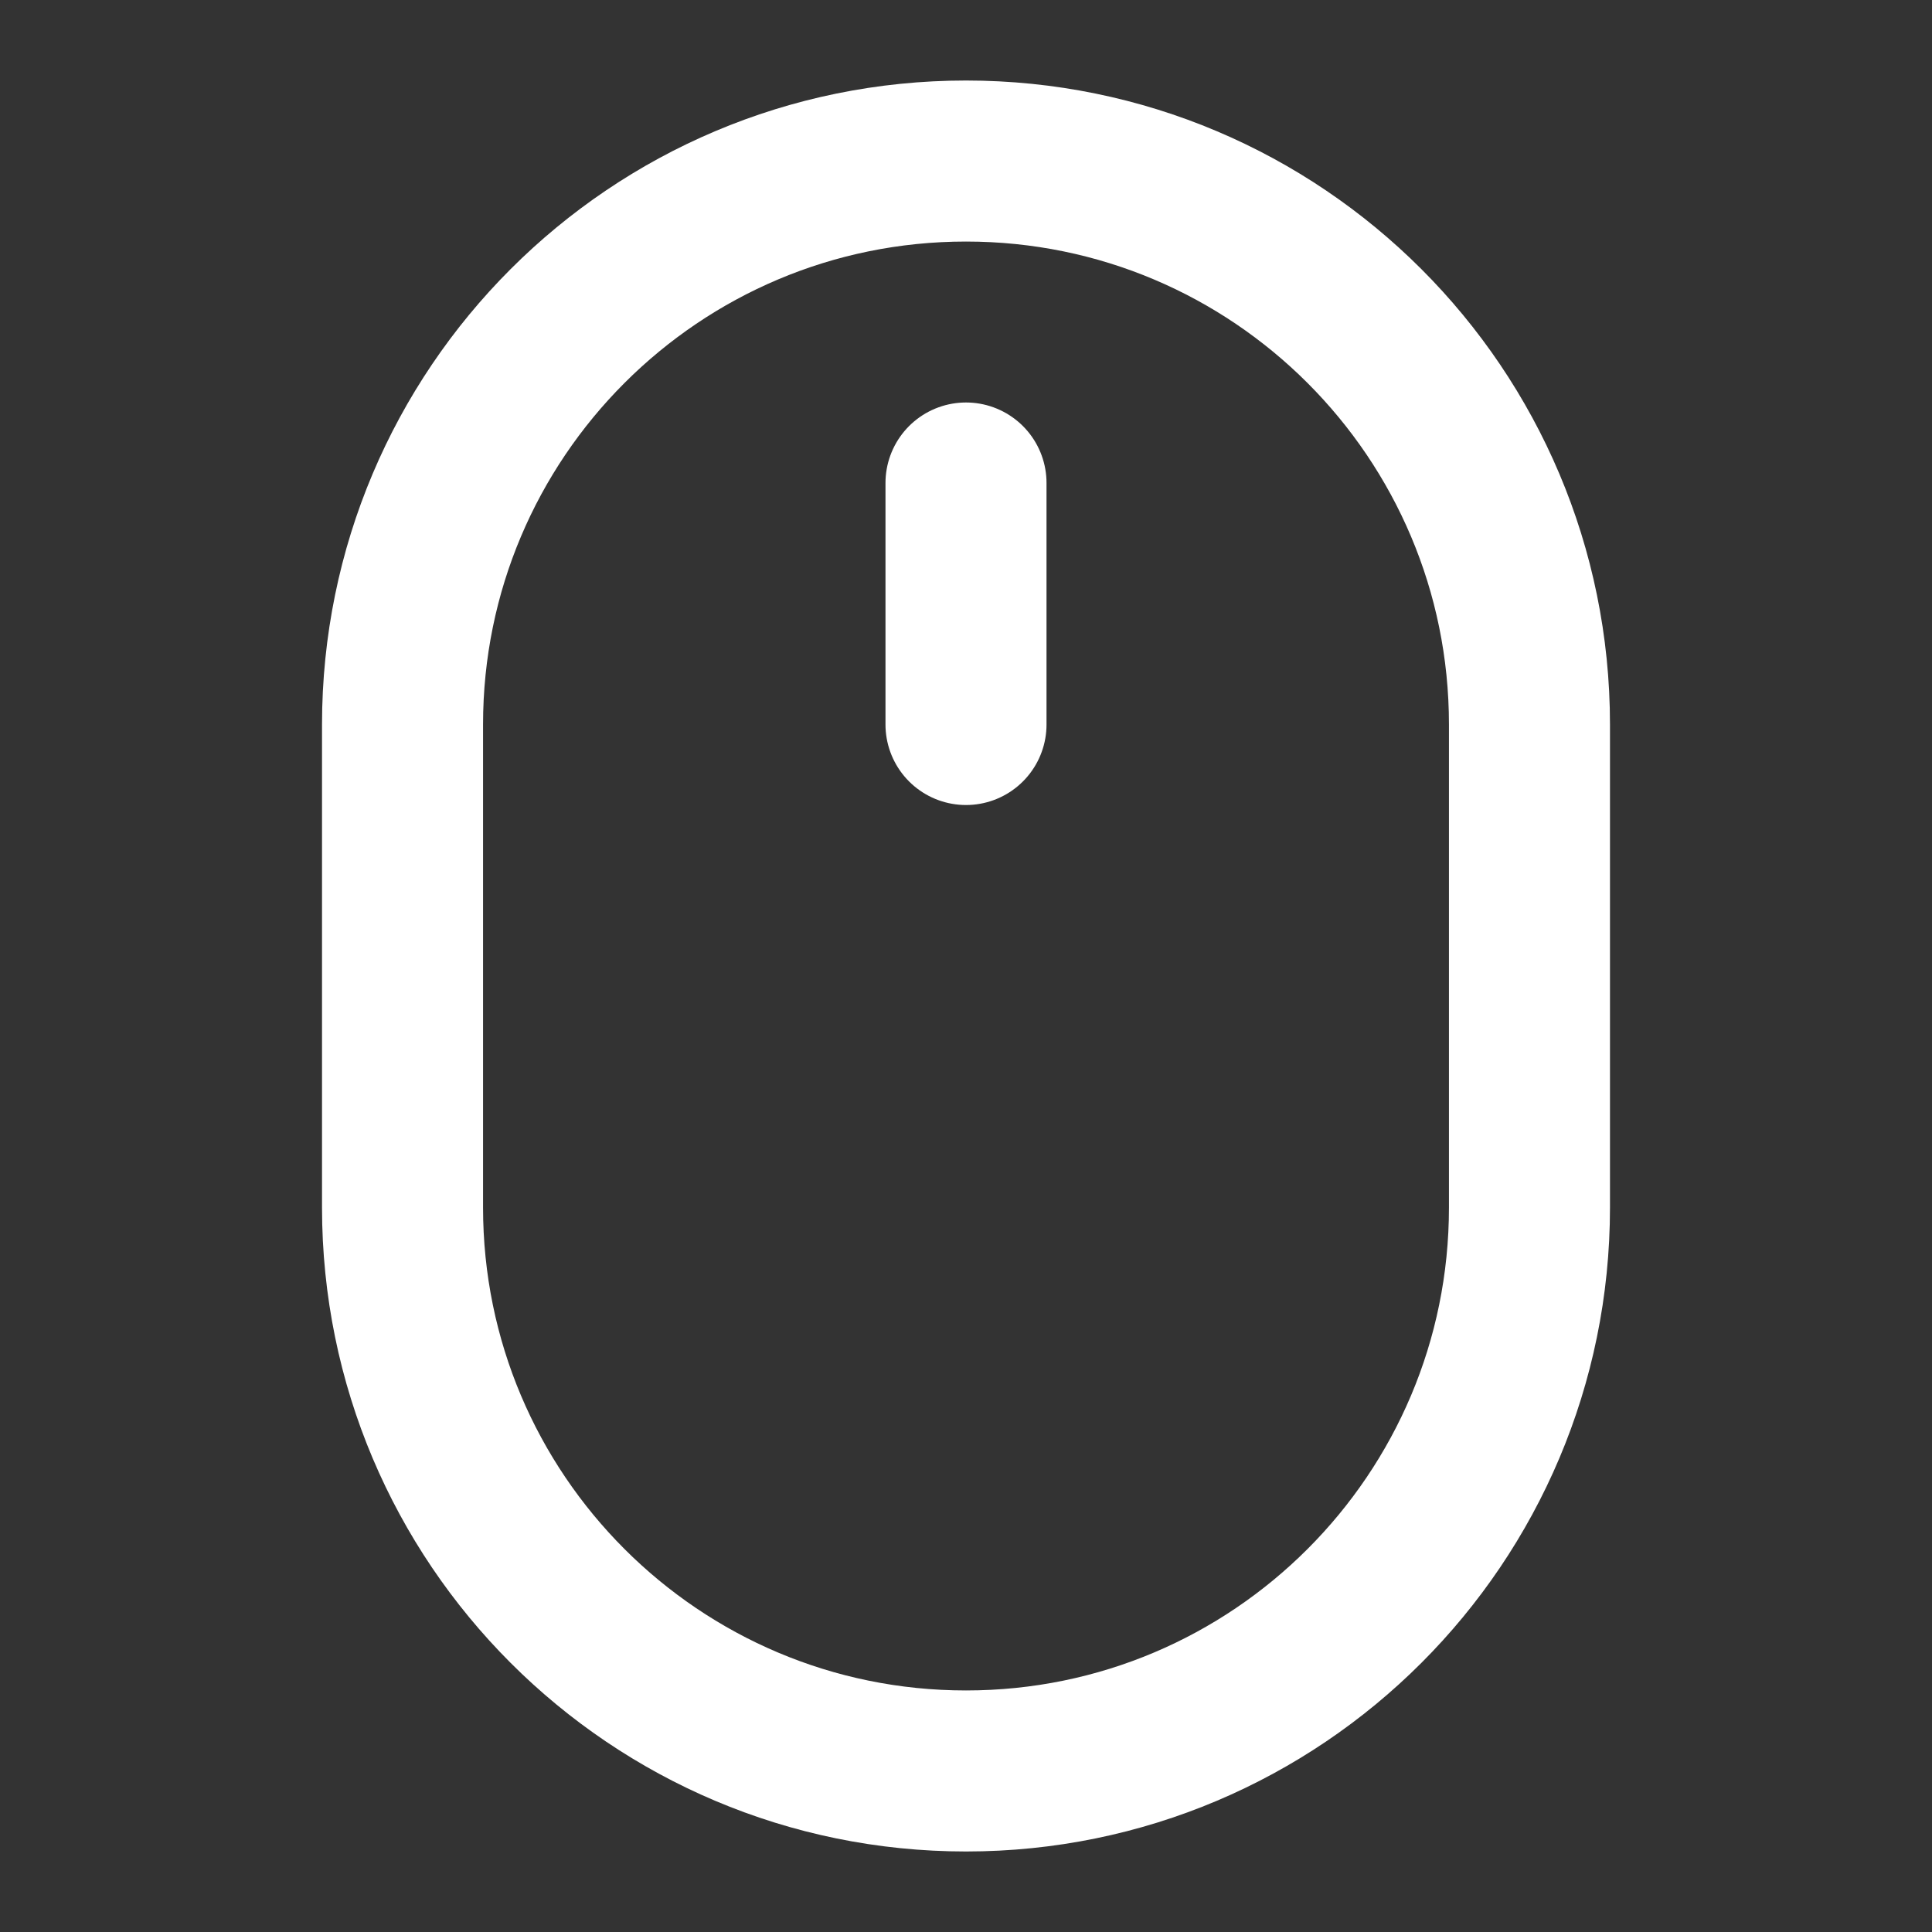 <svg width="20" height="20" viewBox="0 0 20 20" fill="none" xmlns="http://www.w3.org/2000/svg">
<rect x="0" y="0" width="20" height="20" fill="#333333" stroke="none"/>
<g id="mouse">
<path id="Icon" d="M10 7.5V5M10 18.333C6.778 18.333 4.167 15.722 4.167 12.5V7.5C4.167 4.278 6.778 1.667 10 1.667C13.222 1.667 15.833 4.278 15.833 7.5V12.5C15.833 15.722 13.222 18.333 10 18.333Z" stroke="white" stroke-width="1.667" stroke-linecap="round" stroke-linejoin="round"/>
</g>
</svg>
